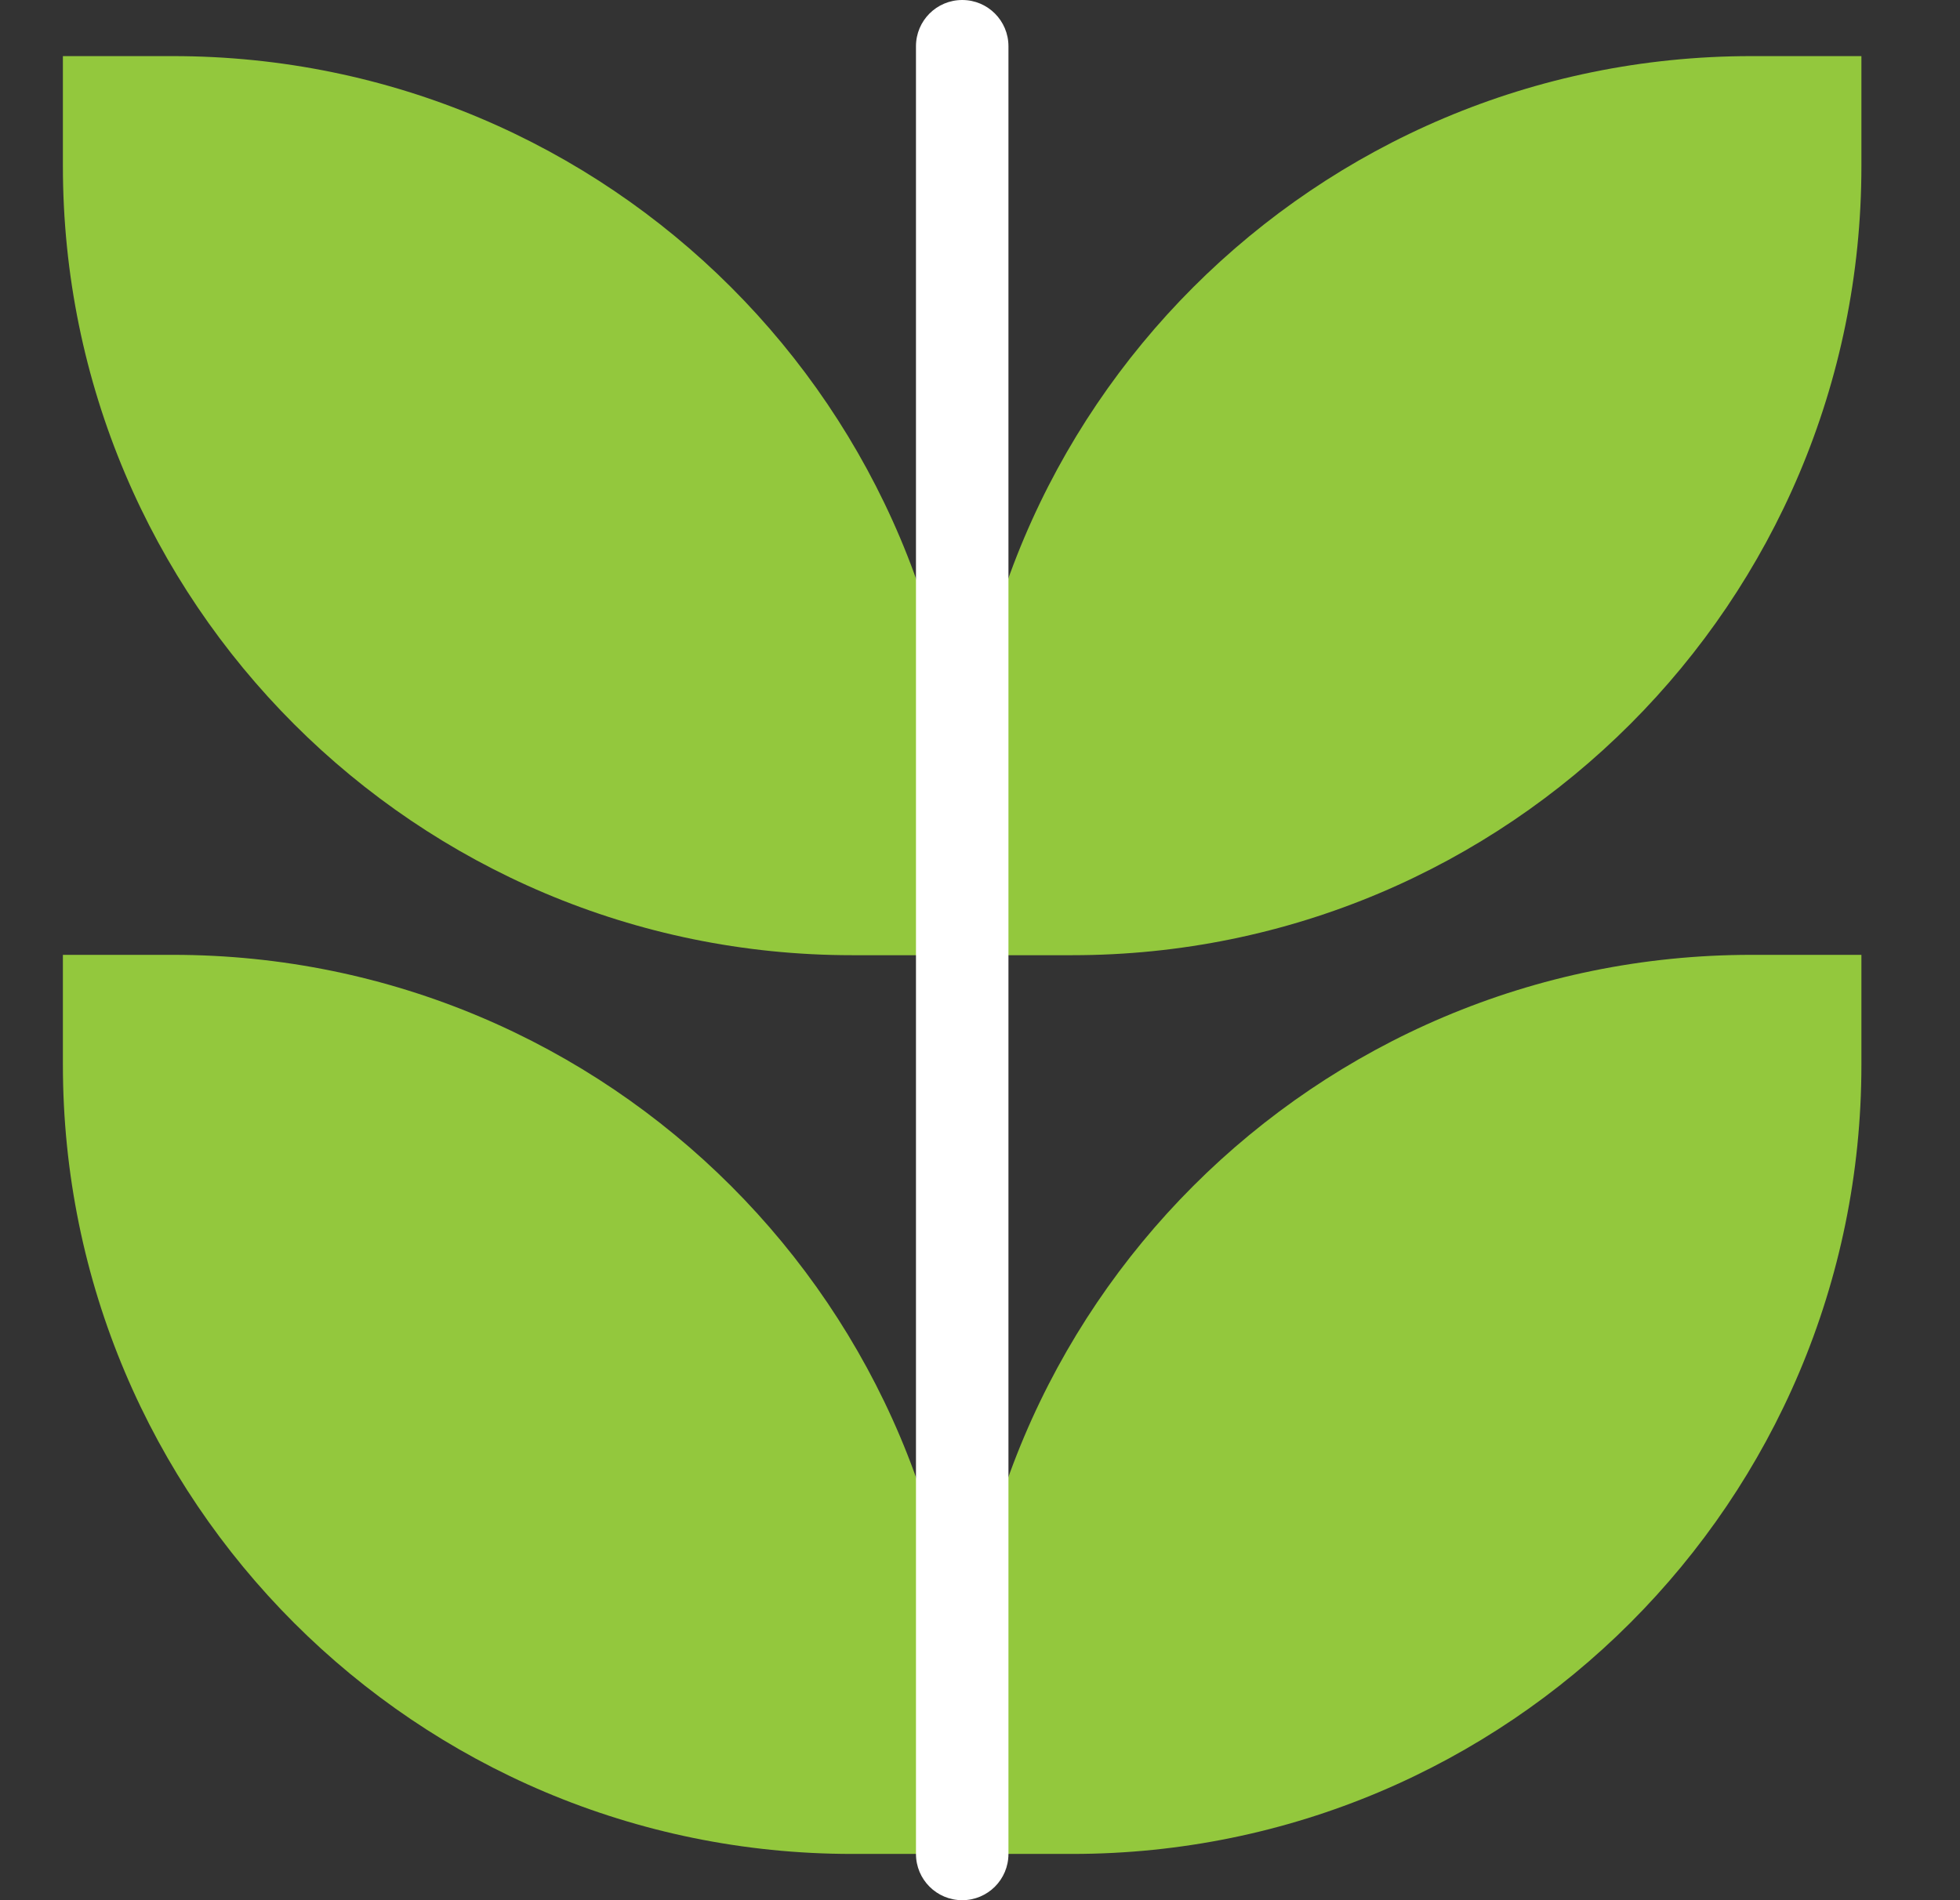 <?xml version="1.0" encoding="UTF-8"?> <svg xmlns="http://www.w3.org/2000/svg" width="33" height="32" viewBox="0 0 33 32" fill="none"><rect x="0" y="0" width="33" height="32" fill="#333333" stroke="none"/><path d="M16.2 16.086H14.347C7.007 16.086 1.059 10.137 1.059 2.798V0.945H2.912C10.251 0.945 16.2 6.893 16.2 14.233V16.086Z" fill="#93C83D"></path><path d="M16.199 31.221V29.368C16.199 22.029 22.148 16.08 29.487 16.08H31.34V17.933C31.34 25.273 25.392 31.221 18.052 31.221H16.199Z" fill="#93C83D"></path><path d="M16.2 31.221H14.347C7.007 31.221 1.059 25.273 1.059 17.933V16.08H2.912C10.251 16.08 16.2 22.029 16.2 29.368V31.221Z" fill="#93C83D"></path><path d="M16.199 16.086V14.233C16.199 6.893 22.148 0.945 29.487 0.945H31.34V2.798C31.34 10.137 25.392 16.086 18.052 16.086H16.199Z" fill="#93C83D"></path><path d="M16.201 32C15.77 32 15.422 31.652 15.422 31.221V0.779C15.422 0.348 15.77 0 16.201 0C16.631 0 16.979 0.348 16.979 0.779V31.221C16.979 31.652 16.631 32 16.201 32Z" fill="white"></path></svg> 